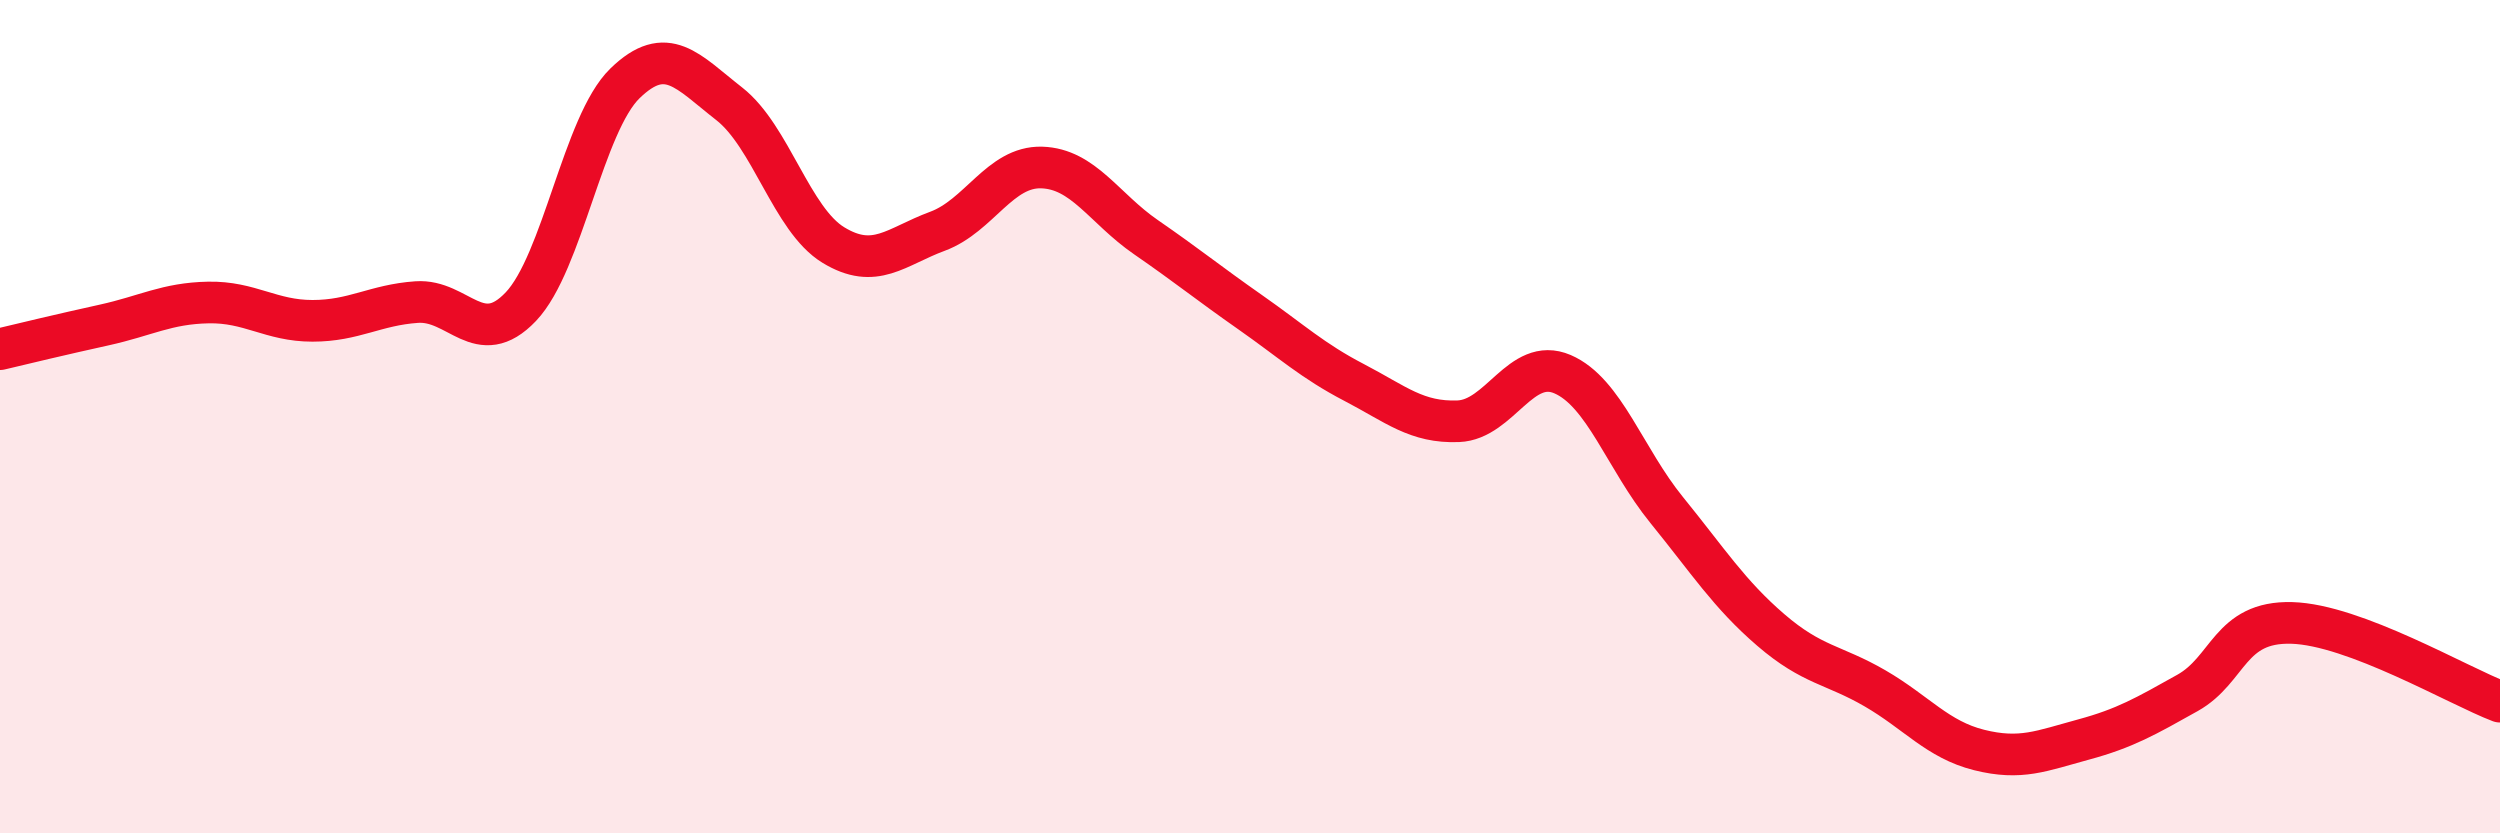 
    <svg width="60" height="20" viewBox="0 0 60 20" xmlns="http://www.w3.org/2000/svg">
      <path
        d="M 0,8.38 C 0.5,8.26 1.5,8.02 2.5,7.8 C 3.5,7.58 4,7.28 5,7.26 C 6,7.24 6.5,7.7 7.5,7.7 C 8.5,7.7 9,7.32 10,7.25 C 11,7.18 11.5,8.41 12.5,7.36 C 13.5,6.31 14,2.97 15,2 C 16,1.03 16.5,1.71 17.5,2.49 C 18.5,3.27 19,5.27 20,5.88 C 21,6.49 21.5,5.92 22.5,5.55 C 23.5,5.18 24,3.99 25,4.02 C 26,4.05 26.5,5 27.5,5.69 C 28.5,6.38 29,6.79 30,7.49 C 31,8.19 31.5,8.66 32.5,9.18 C 33.5,9.7 34,10.15 35,10.11 C 36,10.07 36.5,8.55 37.5,8.98 C 38.5,9.41 39,11.01 40,12.24 C 41,13.47 41.5,14.26 42.5,15.12 C 43.5,15.98 44,15.94 45,16.52 C 46,17.1 46.5,17.75 47.5,18 C 48.5,18.25 49,18.02 50,17.75 C 51,17.48 51.5,17.19 52.5,16.63 C 53.5,16.07 53.5,14.91 55,14.95 C 56.5,14.99 59,16.46 60,16.84L60 20L0 20Z"
        fill="#EB0A25"
        opacity="0.1"
        stroke-linecap="round"
        stroke-linejoin="round"
      />
      <path
        d="M 0,8.38 C 0.5,8.26 1.5,8.02 2.5,7.8 C 3.5,7.58 4,7.28 5,7.26 C 6,7.24 6.5,7.7 7.5,7.7 C 8.5,7.7 9,7.32 10,7.25 C 11,7.18 11.5,8.41 12.5,7.36 C 13.5,6.31 14,2.97 15,2 C 16,1.03 16.5,1.71 17.5,2.49 C 18.5,3.27 19,5.27 20,5.88 C 21,6.49 21.5,5.92 22.5,5.55 C 23.5,5.18 24,3.99 25,4.02 C 26,4.05 26.5,5 27.5,5.69 C 28.5,6.38 29,6.79 30,7.49 C 31,8.19 31.5,8.66 32.5,9.18 C 33.5,9.7 34,10.15 35,10.11 C 36,10.07 36.5,8.55 37.5,8.98 C 38.5,9.41 39,11.01 40,12.24 C 41,13.47 41.5,14.26 42.5,15.12 C 43.5,15.98 44,15.94 45,16.52 C 46,17.1 46.5,17.75 47.5,18 C 48.5,18.25 49,18.02 50,17.75 C 51,17.48 51.5,17.19 52.5,16.63 C 53.5,16.07 53.5,14.91 55,14.95 C 56.5,14.99 59,16.46 60,16.84"
        stroke="#EB0A25"
        stroke-width="1"
        fill="none"
        stroke-linecap="round"
        stroke-linejoin="round"
      />
    </svg>
  